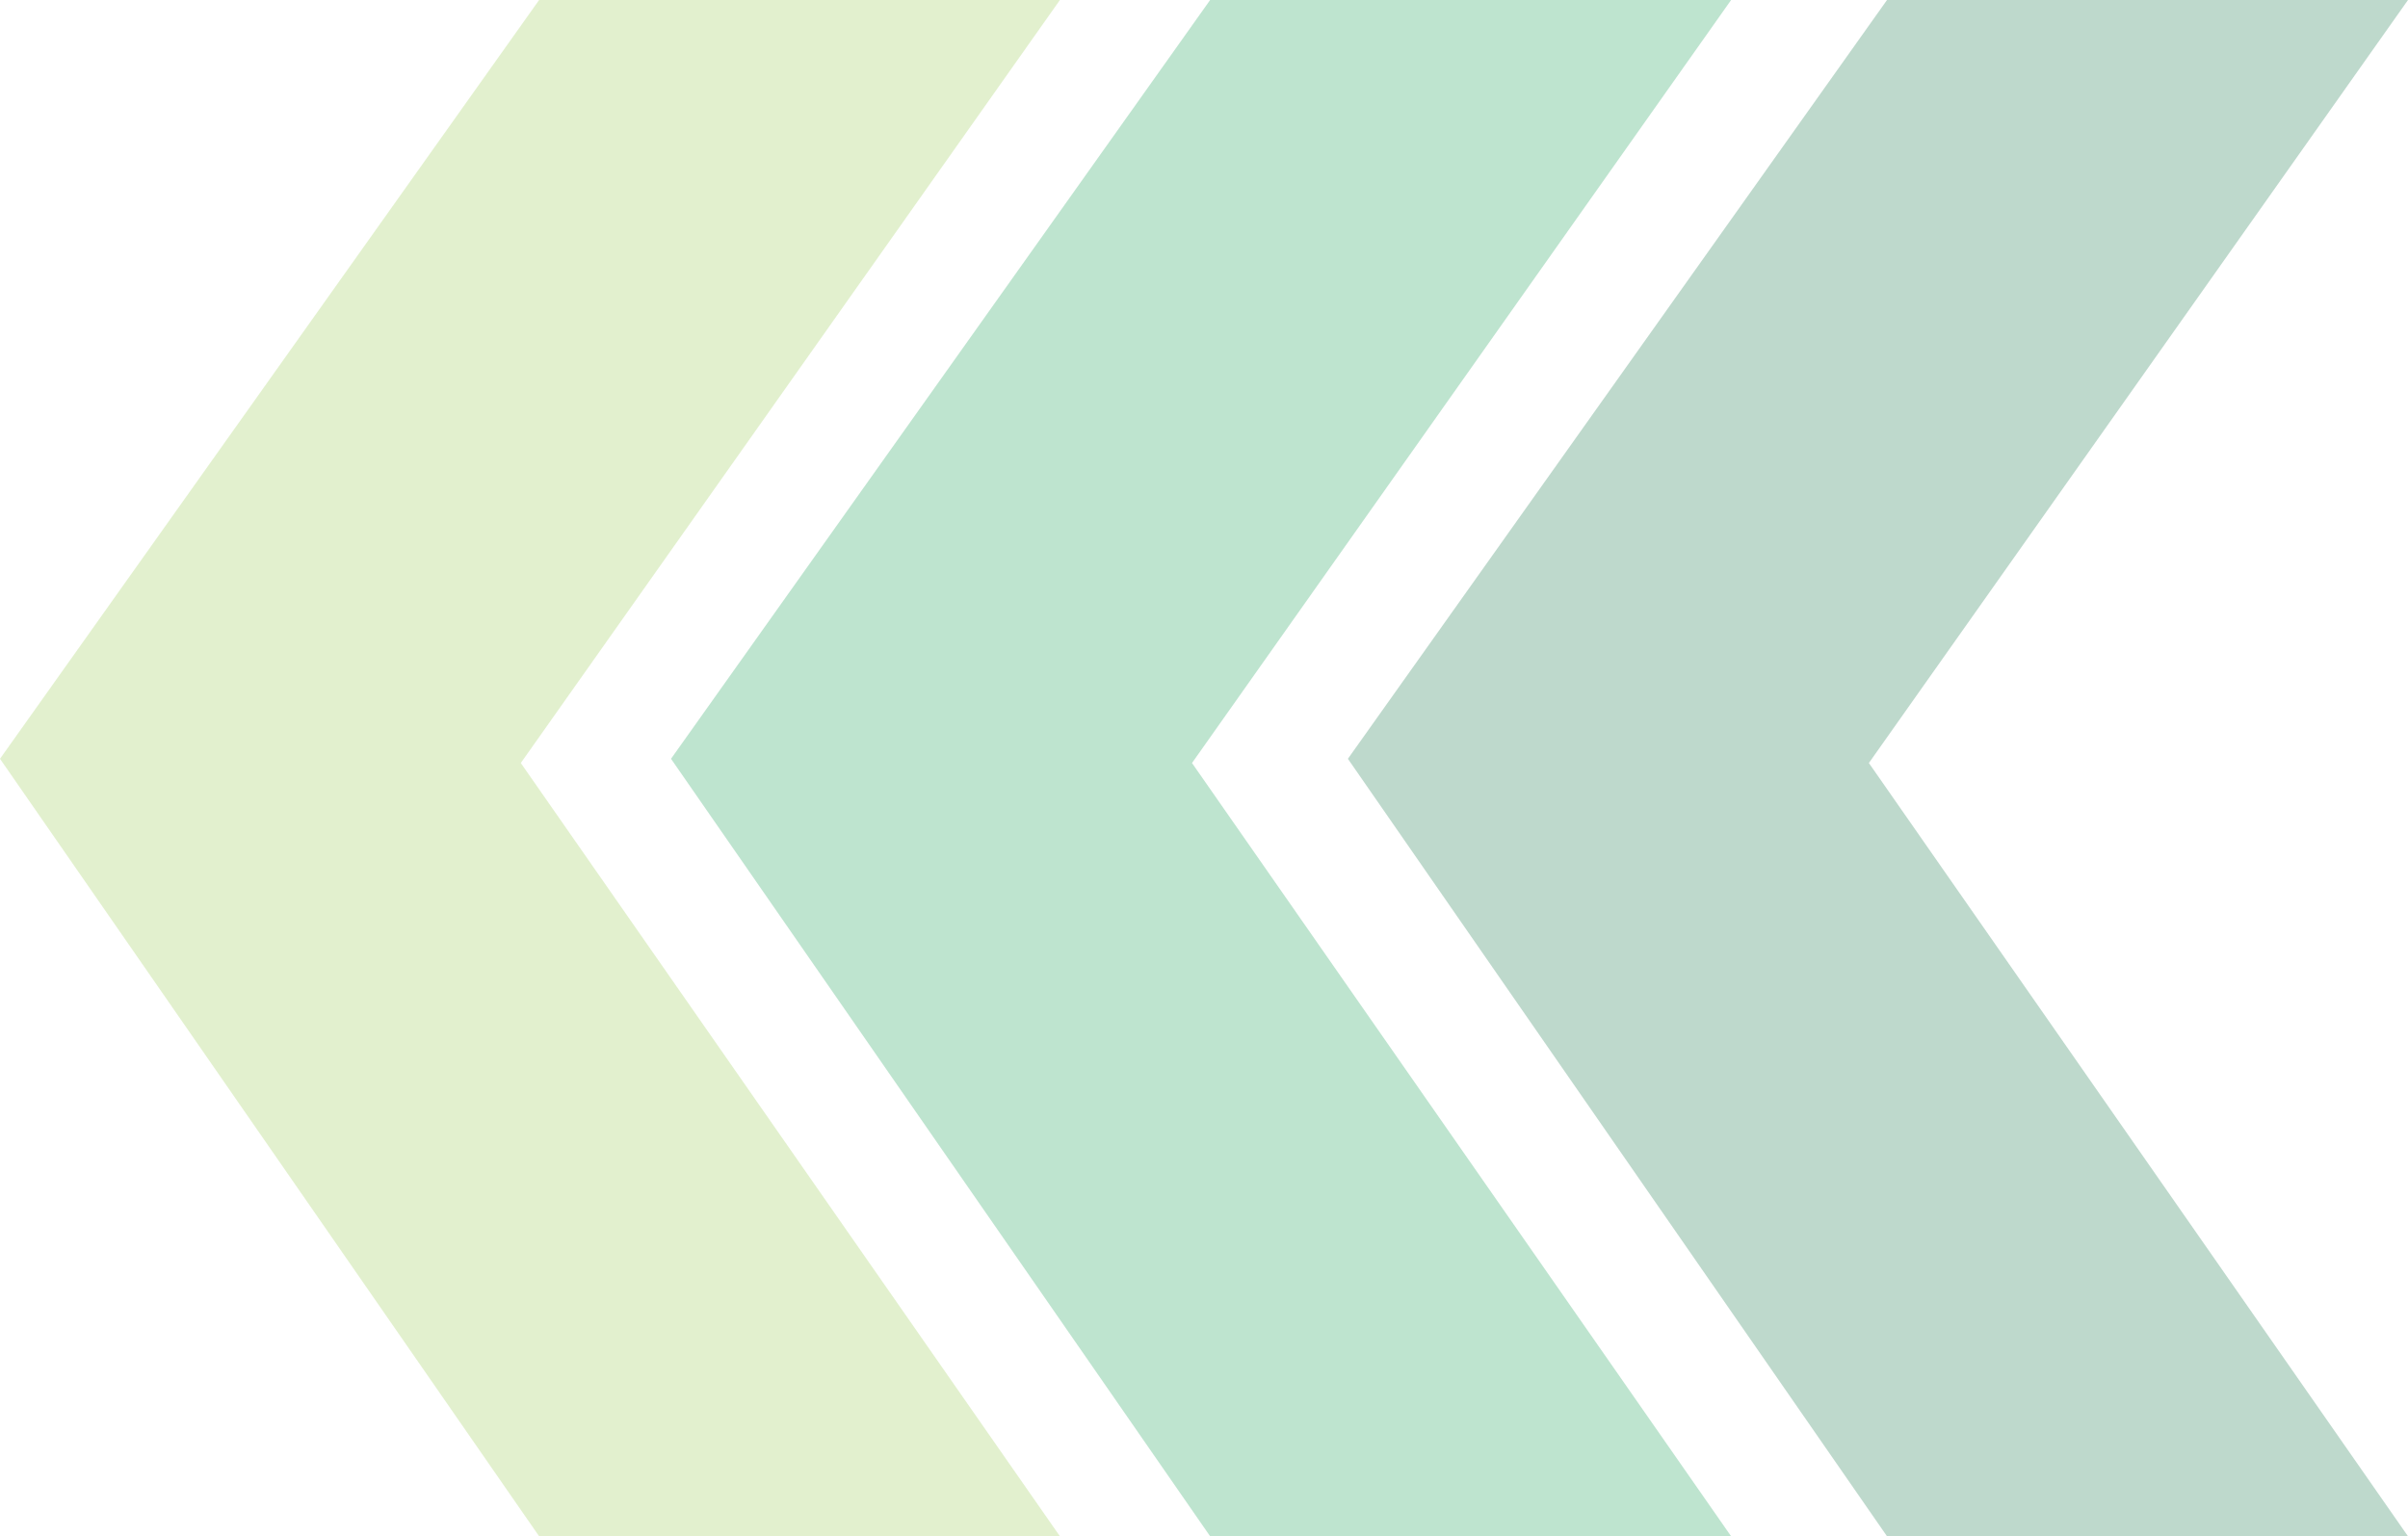 <svg xmlns="http://www.w3.org/2000/svg" width="618.229" height="394.5" viewBox="0 0 618.229 394.5">
  <g id="Layer_2" data-name="Layer 2" opacity="0.254">
    <g id="Layer_1" data-name="Layer 1">
      <path id="Path_1" data-name="Path 1" d="M36.95,194.851,175.364,394.5H309.121L170.708,195.933,309.121,0H175.364L36.95,194.851Z" transform="translate(135.326)" fill="#009444"/>
      <path id="Path_2" data-name="Path 2" d="M0,194.851,138.414,394.5H272.171L133.758,195.933,272.171,0H138.414L0,194.851Z" transform="translate(346.058)" fill="#006838"/>
      <path id="Path_3" data-name="Path 3" d="M73.59,194.851,212,394.5H345.714L207.3,195.933,345.714,0H212L73.59,194.851Z" transform="translate(-73.59)" fill="#8dc63f"/>
    </g>
  </g>
</svg>
